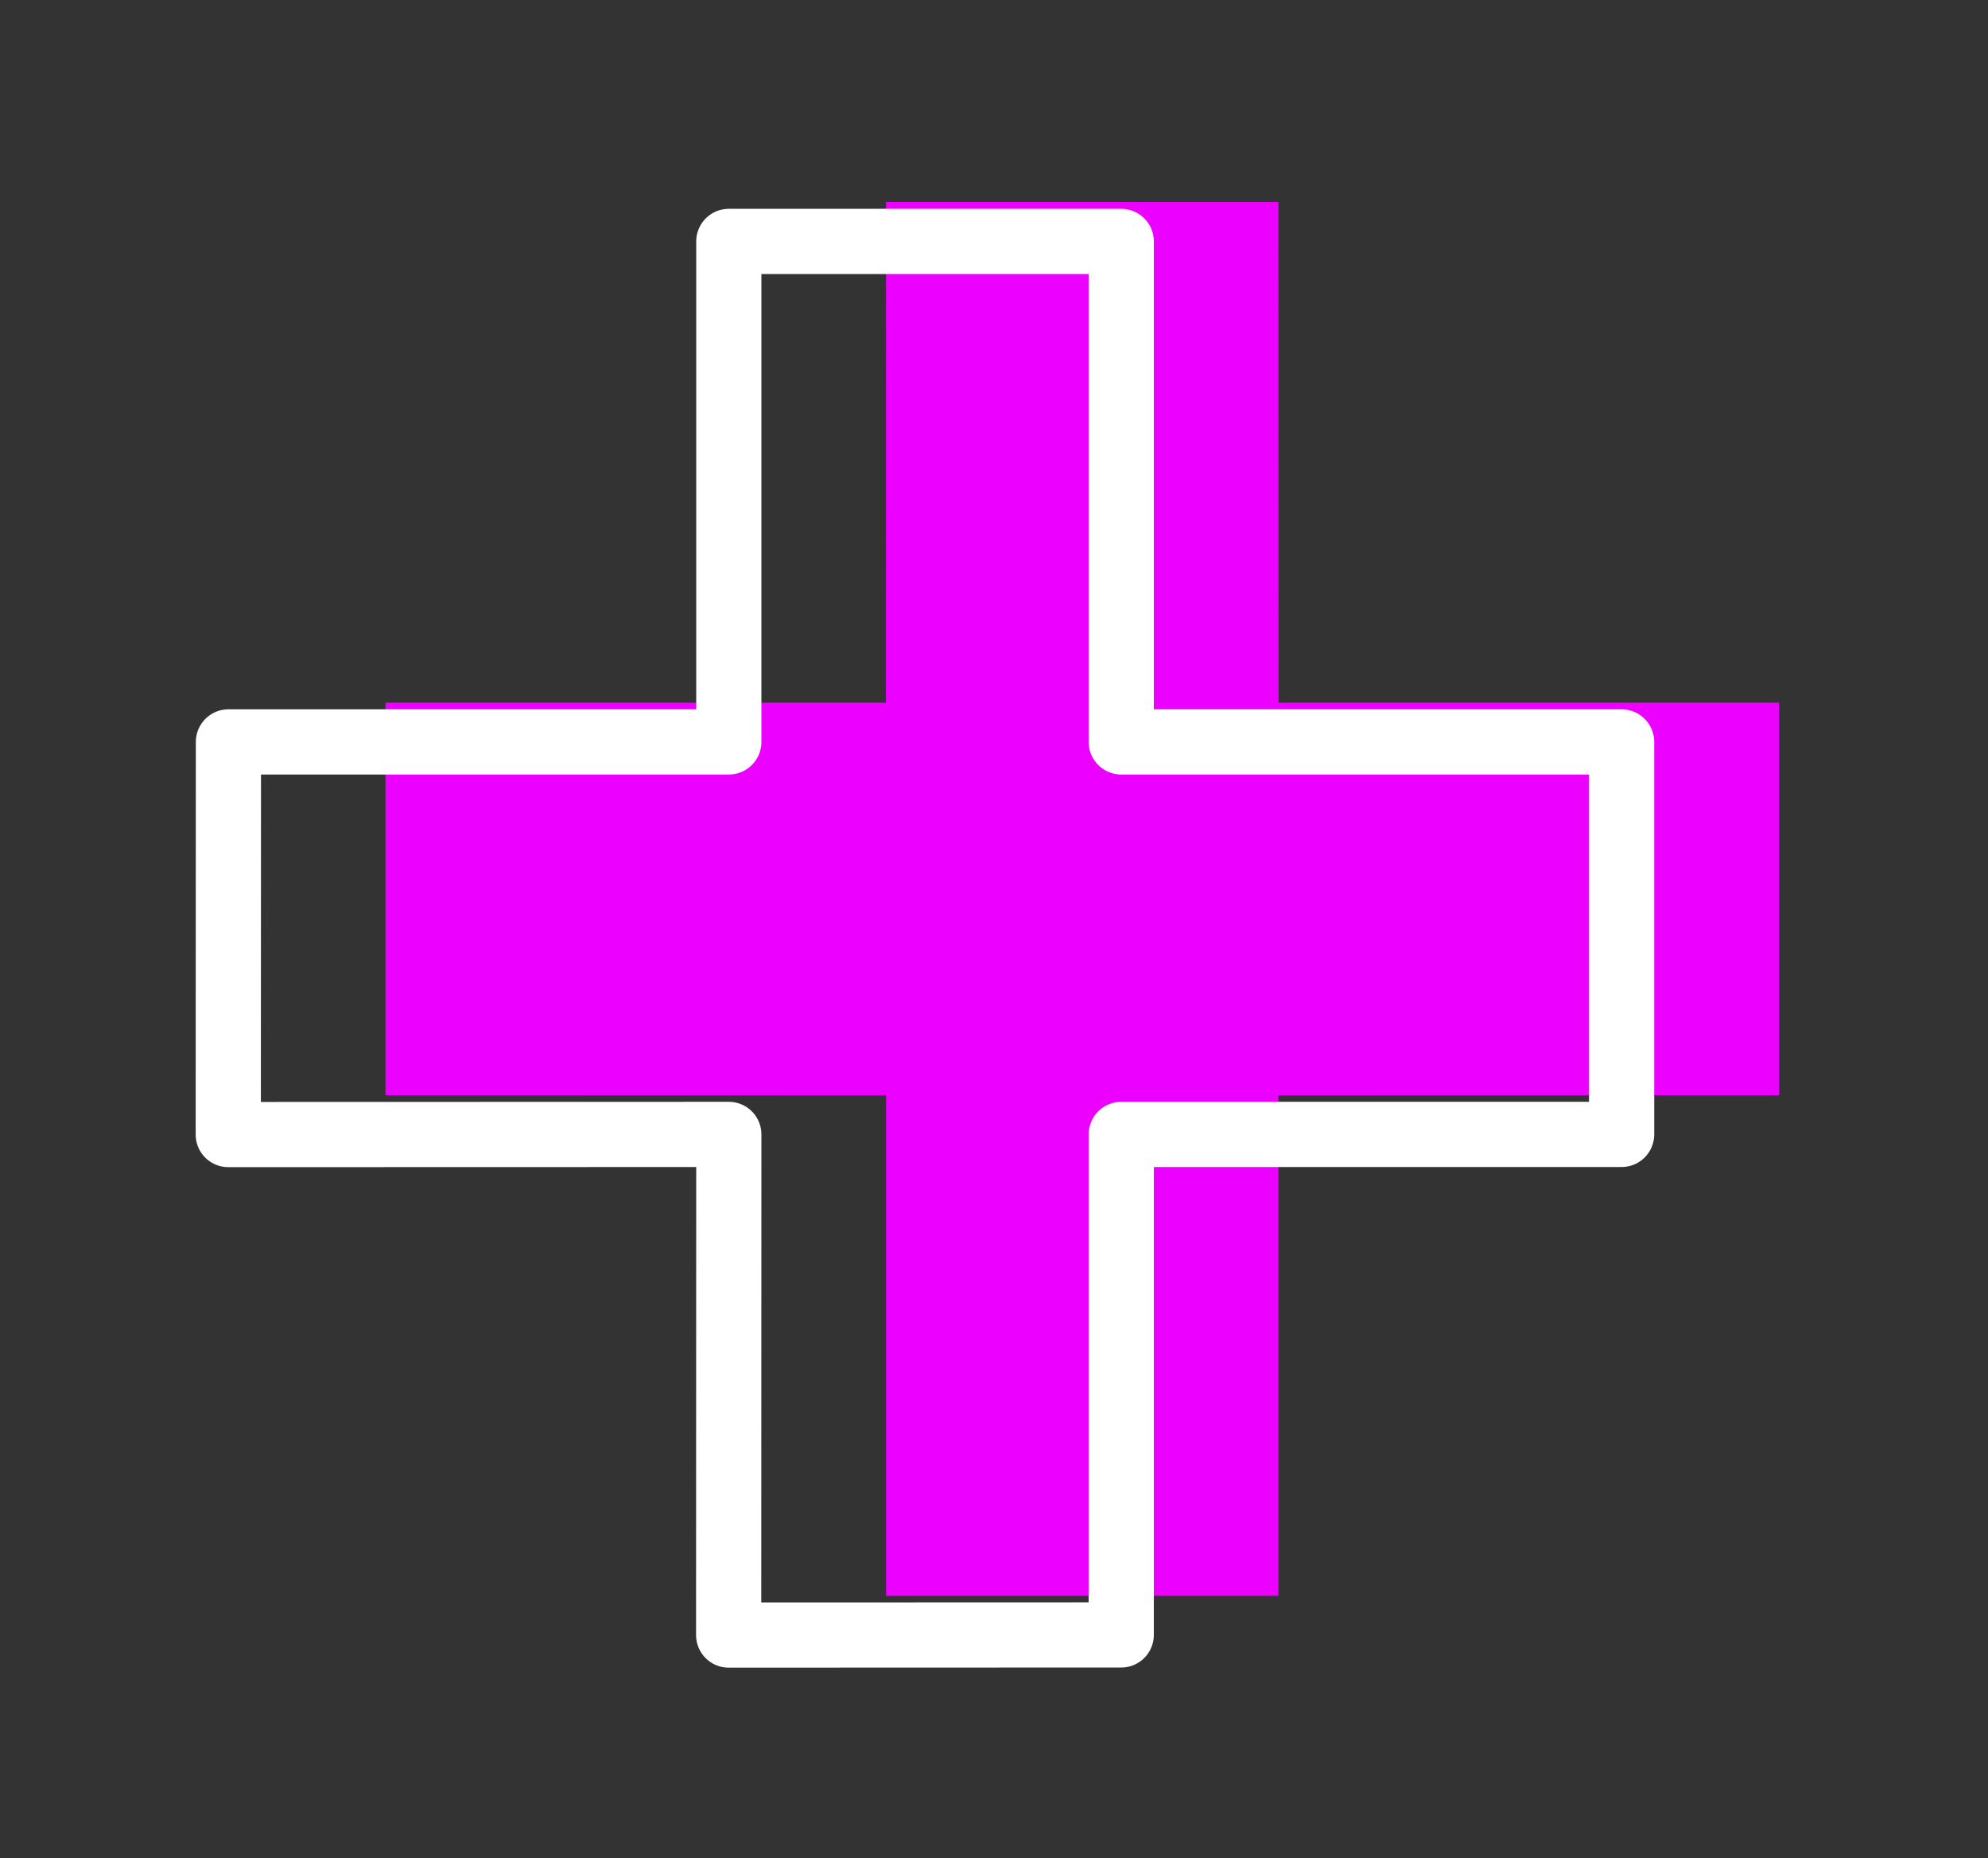 <svg xmlns="http://www.w3.org/2000/svg" width="61" height="57" viewBox="0 0 61 57" fill="none"><rect x="0" y="0" width="61" height="57" fill="#333333" stroke="none"/><path d="M11.829 33.598L27.187 33.602V48.956L39.228 48.956L39.228 33.602L54.587 33.598L54.587 21.557L39.232 21.557L39.228 6.198L27.187 6.198L27.183 21.557L11.829 21.557L11.829 33.598Z" fill="#EC00FF"></path><path d="M7.004 34.805L22.363 34.801L22.358 50.159L34.404 50.155V34.801H49.758L49.758 22.76H34.404L34.404 7.406H22.363L22.363 22.76H7.009L7.004 34.805Z" stroke="white" stroke-width="2" stroke-linecap="round" stroke-linejoin="round"></path></svg>